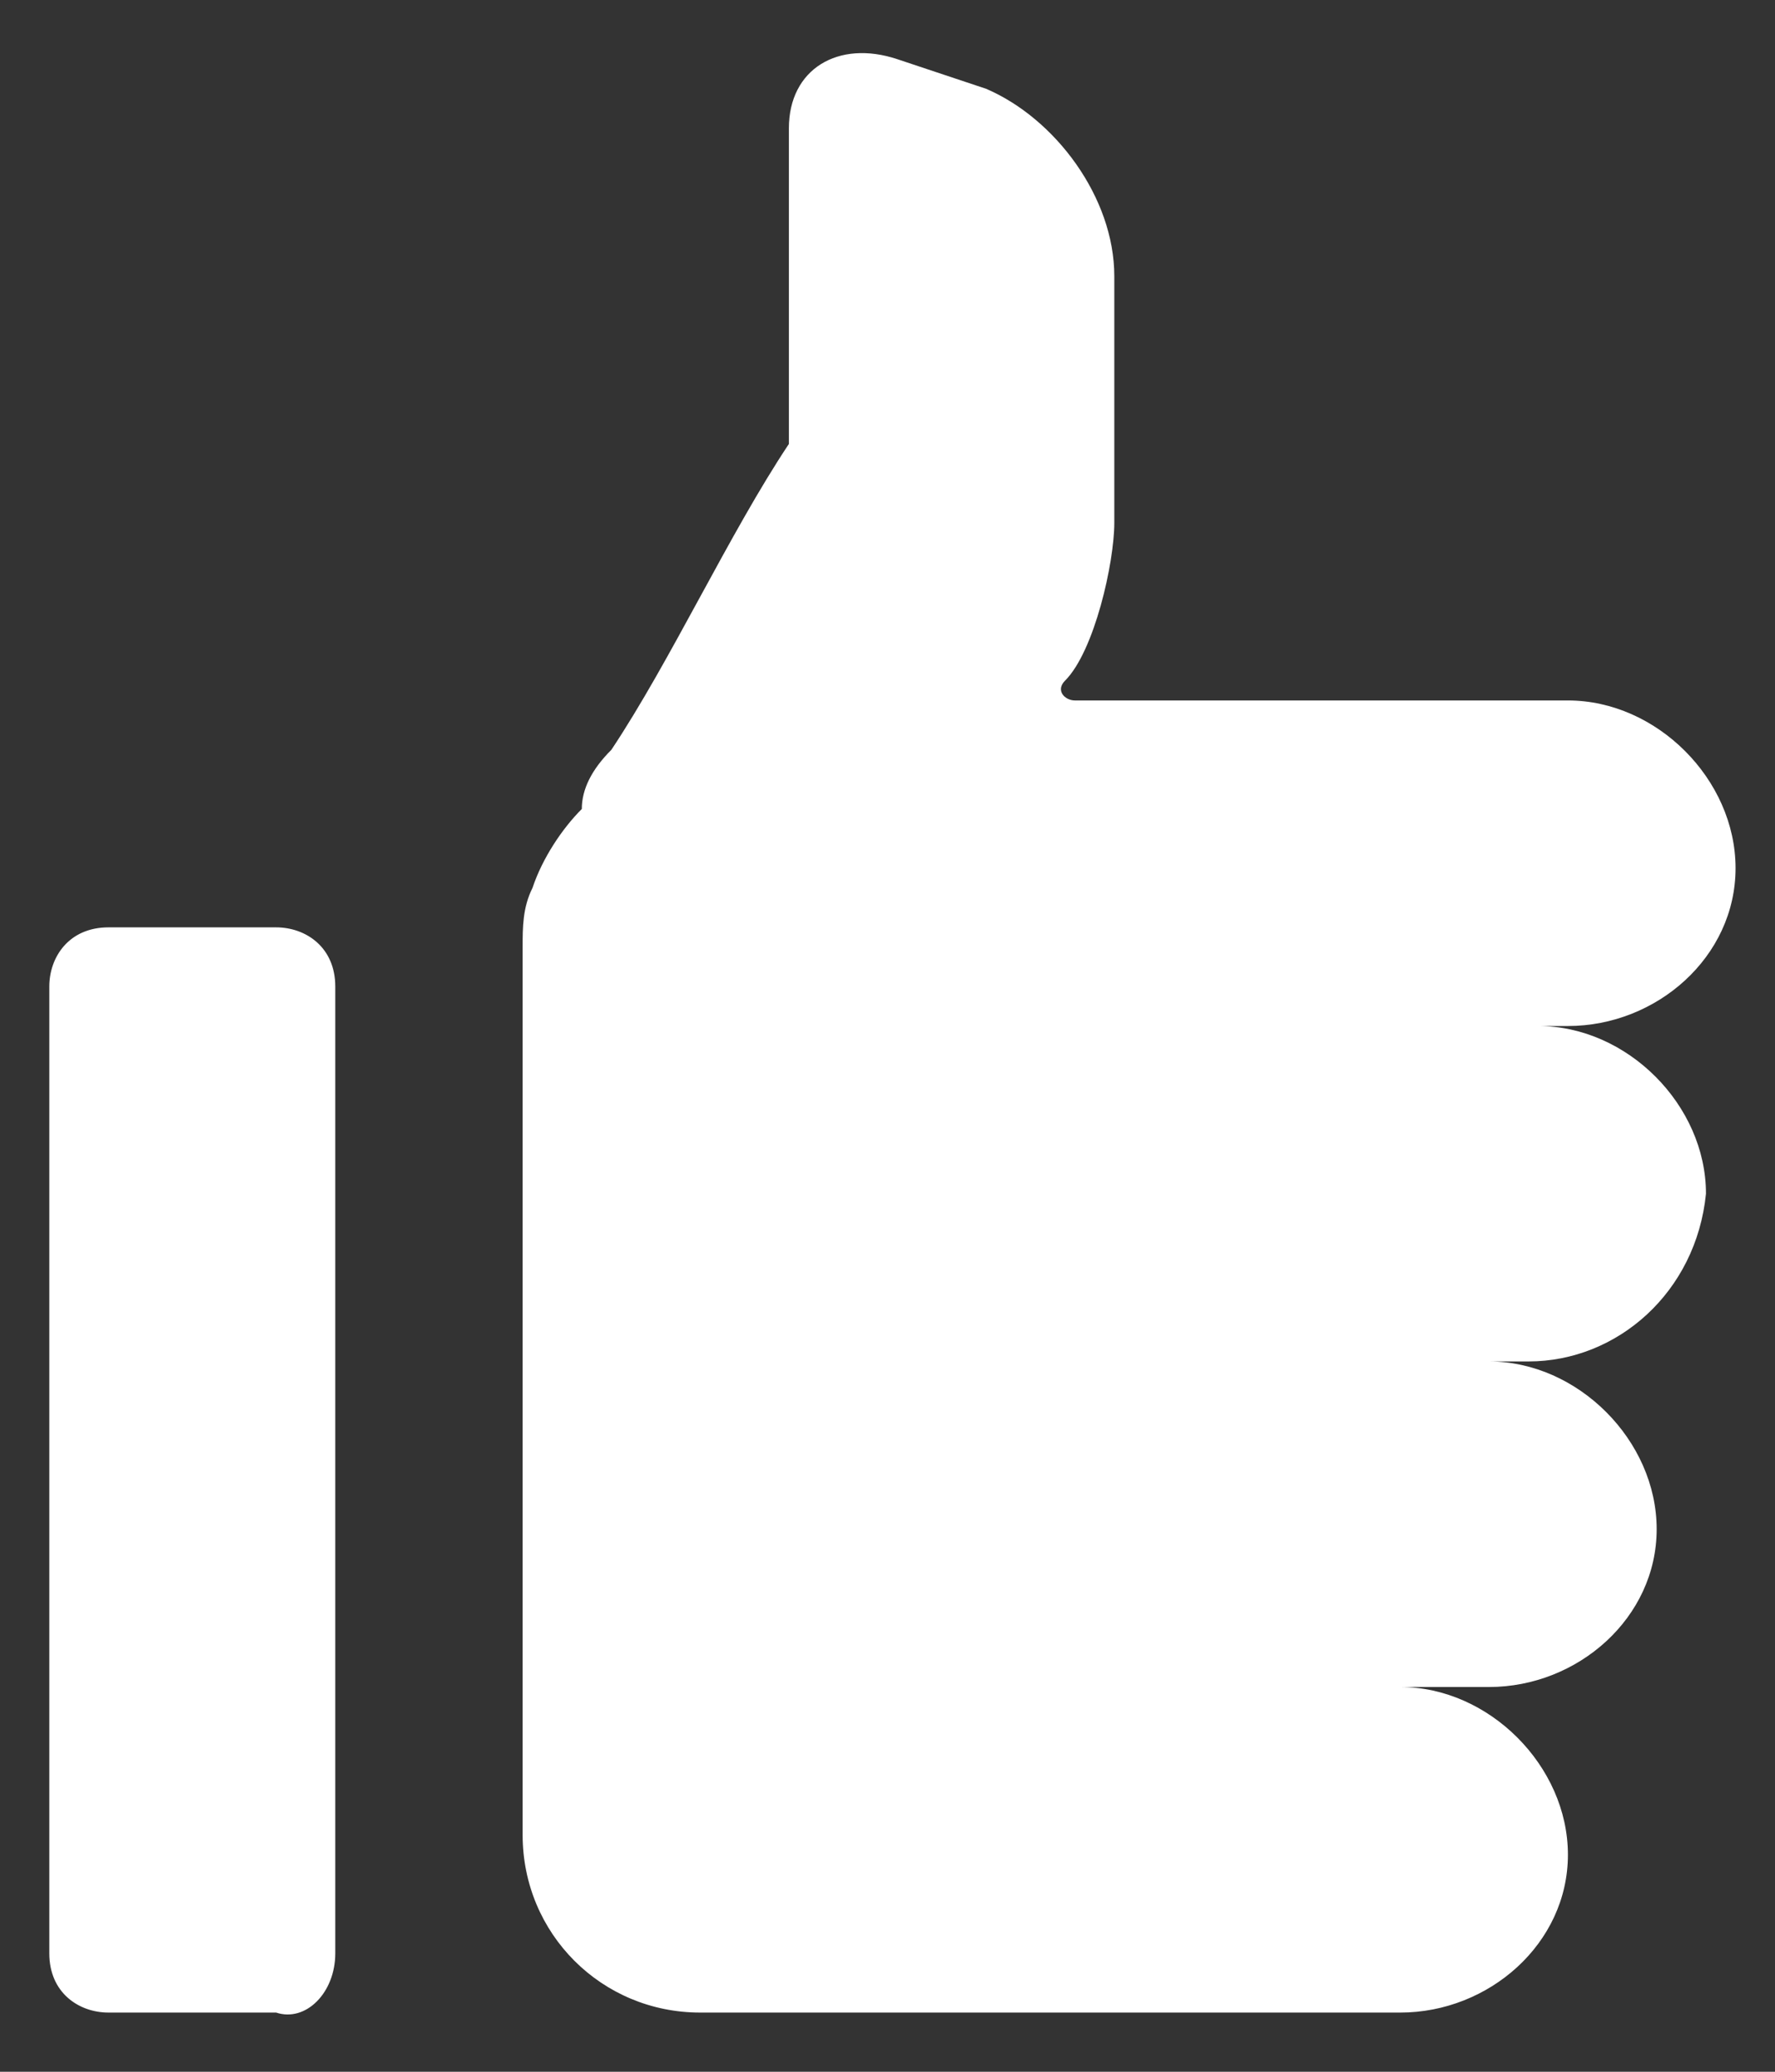 <?xml version="1.0" encoding="utf-8"?>
<!-- Generator: Adobe Illustrator 25.1.0, SVG Export Plug-In . SVG Version: 6.00 Build 0)  -->
<svg version="1.1" id="レイヤー_1" xmlns="http://www.w3.org/2000/svg" xmlns:xlink="http://www.w3.org/1999/xlink" x="0px"
	 y="0px" width="18px" height="21px" viewBox="0 0 18 21" style="enable-background:new 0 0 18 21;" xml:space="preserve">
<rect x="0" y="0" width="18" height="21" fill="#333333" stroke="none"/>
<style type="text/css">
	.st0{fill:#FFFFFF;}
</style>
<path class="st0" d="M15.5,13.8h-0.4c0.9,0,1.7,0.8,1.7,1.7c0,0.9-0.8,1.6-1.7,1.6h-0.9c0.9,0,1.7,0.8,1.7,1.7
	c0,0.9-0.8,1.6-1.7,1.6h-3.4c0,0-3.7,0-3.7,0c-1,0-1.8-0.8-1.8-1.8c0-0.2,0-0.5,0-0.7c0-1.3,0-2.7,0-4c0-1.4,0-2.9,0-4.3
	c0-0.2,0-0.4,0.1-0.6c0.1-0.3,0.3-0.6,0.5-0.8C5.9,8,6,7.8,6.2,7.6c0.6-0.9,1.2-2.2,1.8-3.1L8,1.3c0-0.6,0.5-0.9,1.1-0.7L10,0.9
	c0.7,0.3,1.3,1.1,1.3,1.9l0,2.1l0,0.4c0,0.4-0.2,1.3-0.5,1.6l0,0c-0.1,0.1,0,0.2,0.1,0.2h5c0.9,0,1.7,0.8,1.7,1.7
	c0,0.9-0.8,1.6-1.7,1.6h-0.3c0.9,0,1.7,0.8,1.7,1.7C17.2,13.1,16.4,13.8,15.5,13.8z M3.4,19.8V10c0-0.4-0.3-0.6-0.6-0.6H1.1
	c-0.4,0-0.6,0.3-0.6,0.6v9.8c0,0.4,0.3,0.6,0.6,0.6h1.7C3.1,20.5,3.4,20.2,3.4,19.8z"/>
</svg>
